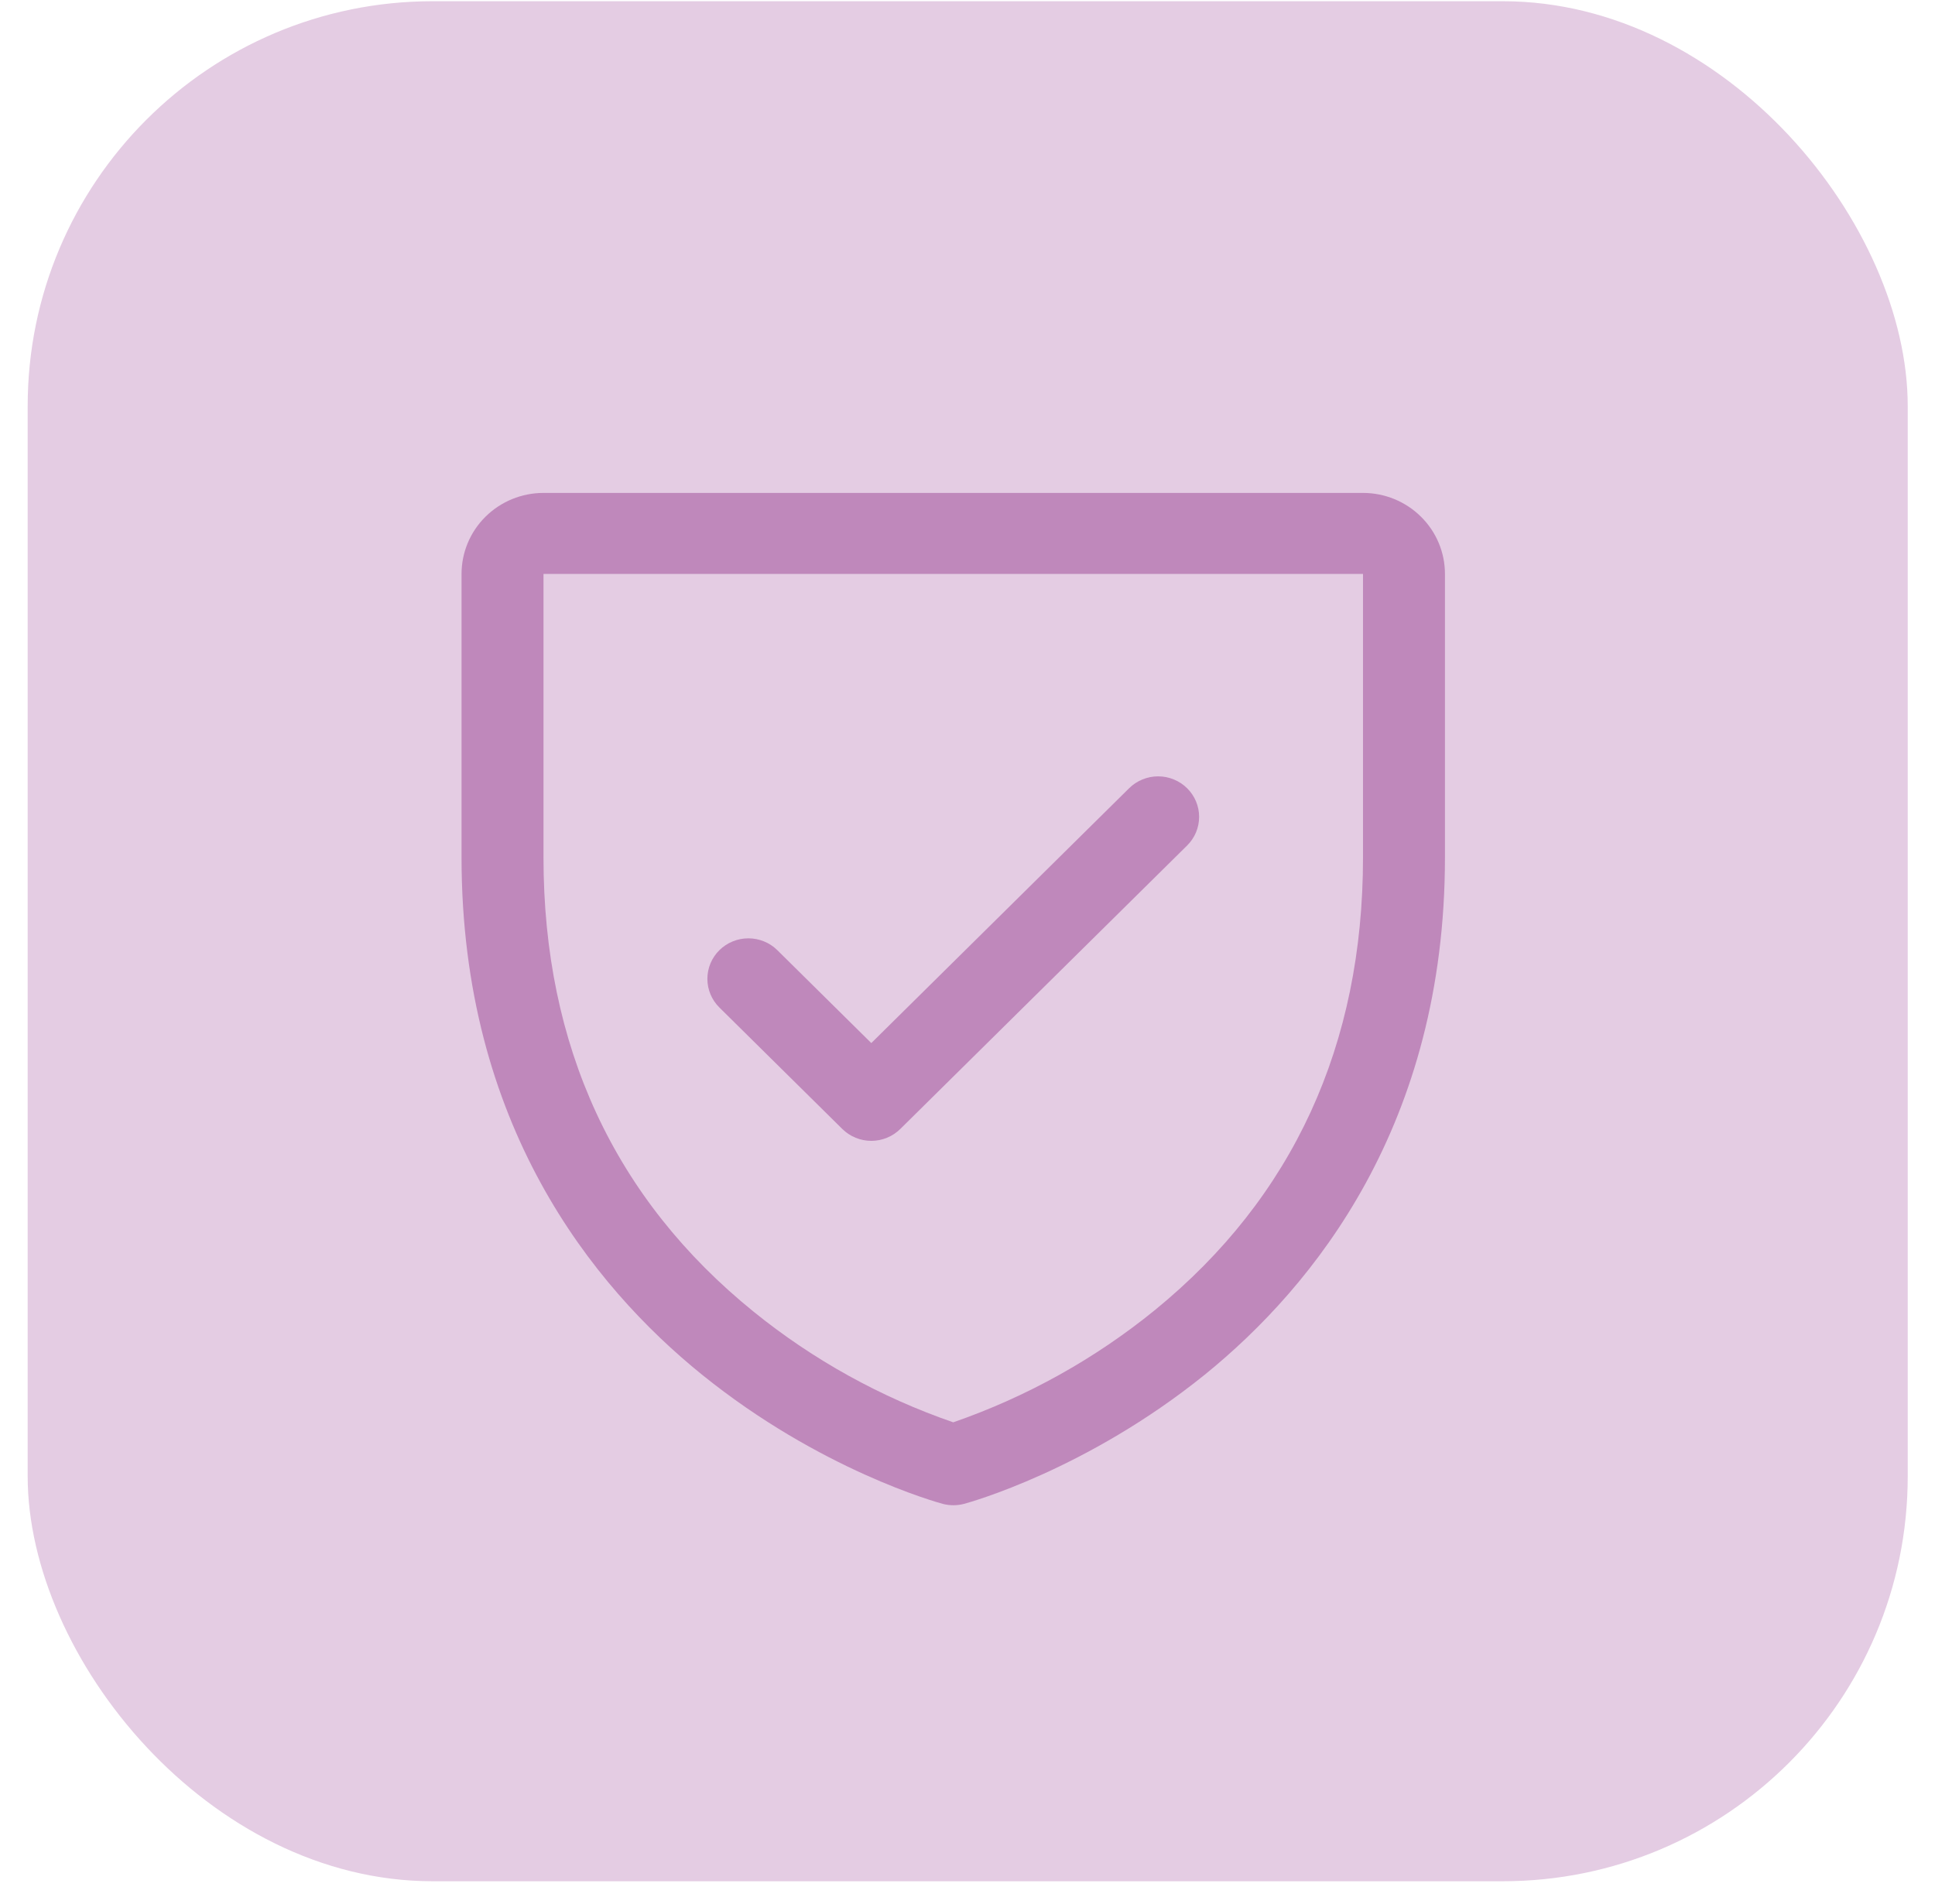 <svg xmlns="http://www.w3.org/2000/svg" width="63" height="62" viewBox="0 0 63 62" fill="none"><rect x="0.901" y="0.04" width="61.211" height="61.211" rx="13.184" fill="#E4CCE3"></rect><path d="M44.377 16.049H17.695C16.987 16.049 16.309 16.327 15.808 16.822C15.308 17.316 15.027 17.987 15.027 18.686V27.915C15.027 36.603 19.283 41.868 22.853 44.755C26.698 47.864 30.524 48.918 30.691 48.963C30.92 49.024 31.162 49.024 31.391 48.963C31.558 48.918 35.378 47.864 39.229 44.755C42.789 41.868 47.045 36.603 47.045 27.915V18.686C47.045 17.987 46.764 17.316 46.263 16.822C45.763 16.327 45.084 16.049 44.377 16.049ZM44.377 27.915C44.377 34.024 42.099 38.983 37.606 42.651C35.651 44.242 33.426 45.481 31.036 46.309C28.677 45.495 26.48 44.279 24.546 42.715C20 39.04 17.695 34.062 17.695 27.915V18.686H44.377V27.915ZM23.422 32.803C23.171 32.555 23.031 32.22 23.031 31.87C23.031 31.52 23.171 31.184 23.422 30.937C23.672 30.69 24.012 30.551 24.366 30.551C24.72 30.551 25.059 30.69 25.309 30.937L28.368 33.961L36.762 25.664C36.886 25.541 37.033 25.444 37.196 25.378C37.357 25.311 37.531 25.277 37.706 25.277C37.882 25.277 38.055 25.311 38.217 25.378C38.379 25.444 38.526 25.541 38.65 25.664C38.774 25.786 38.872 25.931 38.94 26.092C39.007 26.252 39.041 26.423 39.041 26.596C39.041 26.77 39.007 26.941 38.94 27.101C38.872 27.261 38.774 27.407 38.65 27.529L29.312 36.758C29.188 36.88 29.041 36.978 28.879 37.044C28.717 37.11 28.543 37.145 28.368 37.145C28.192 37.145 28.019 37.11 27.857 37.044C27.695 36.978 27.548 36.88 27.424 36.758L23.422 32.803Z" fill="#BF88BB"></path></svg>